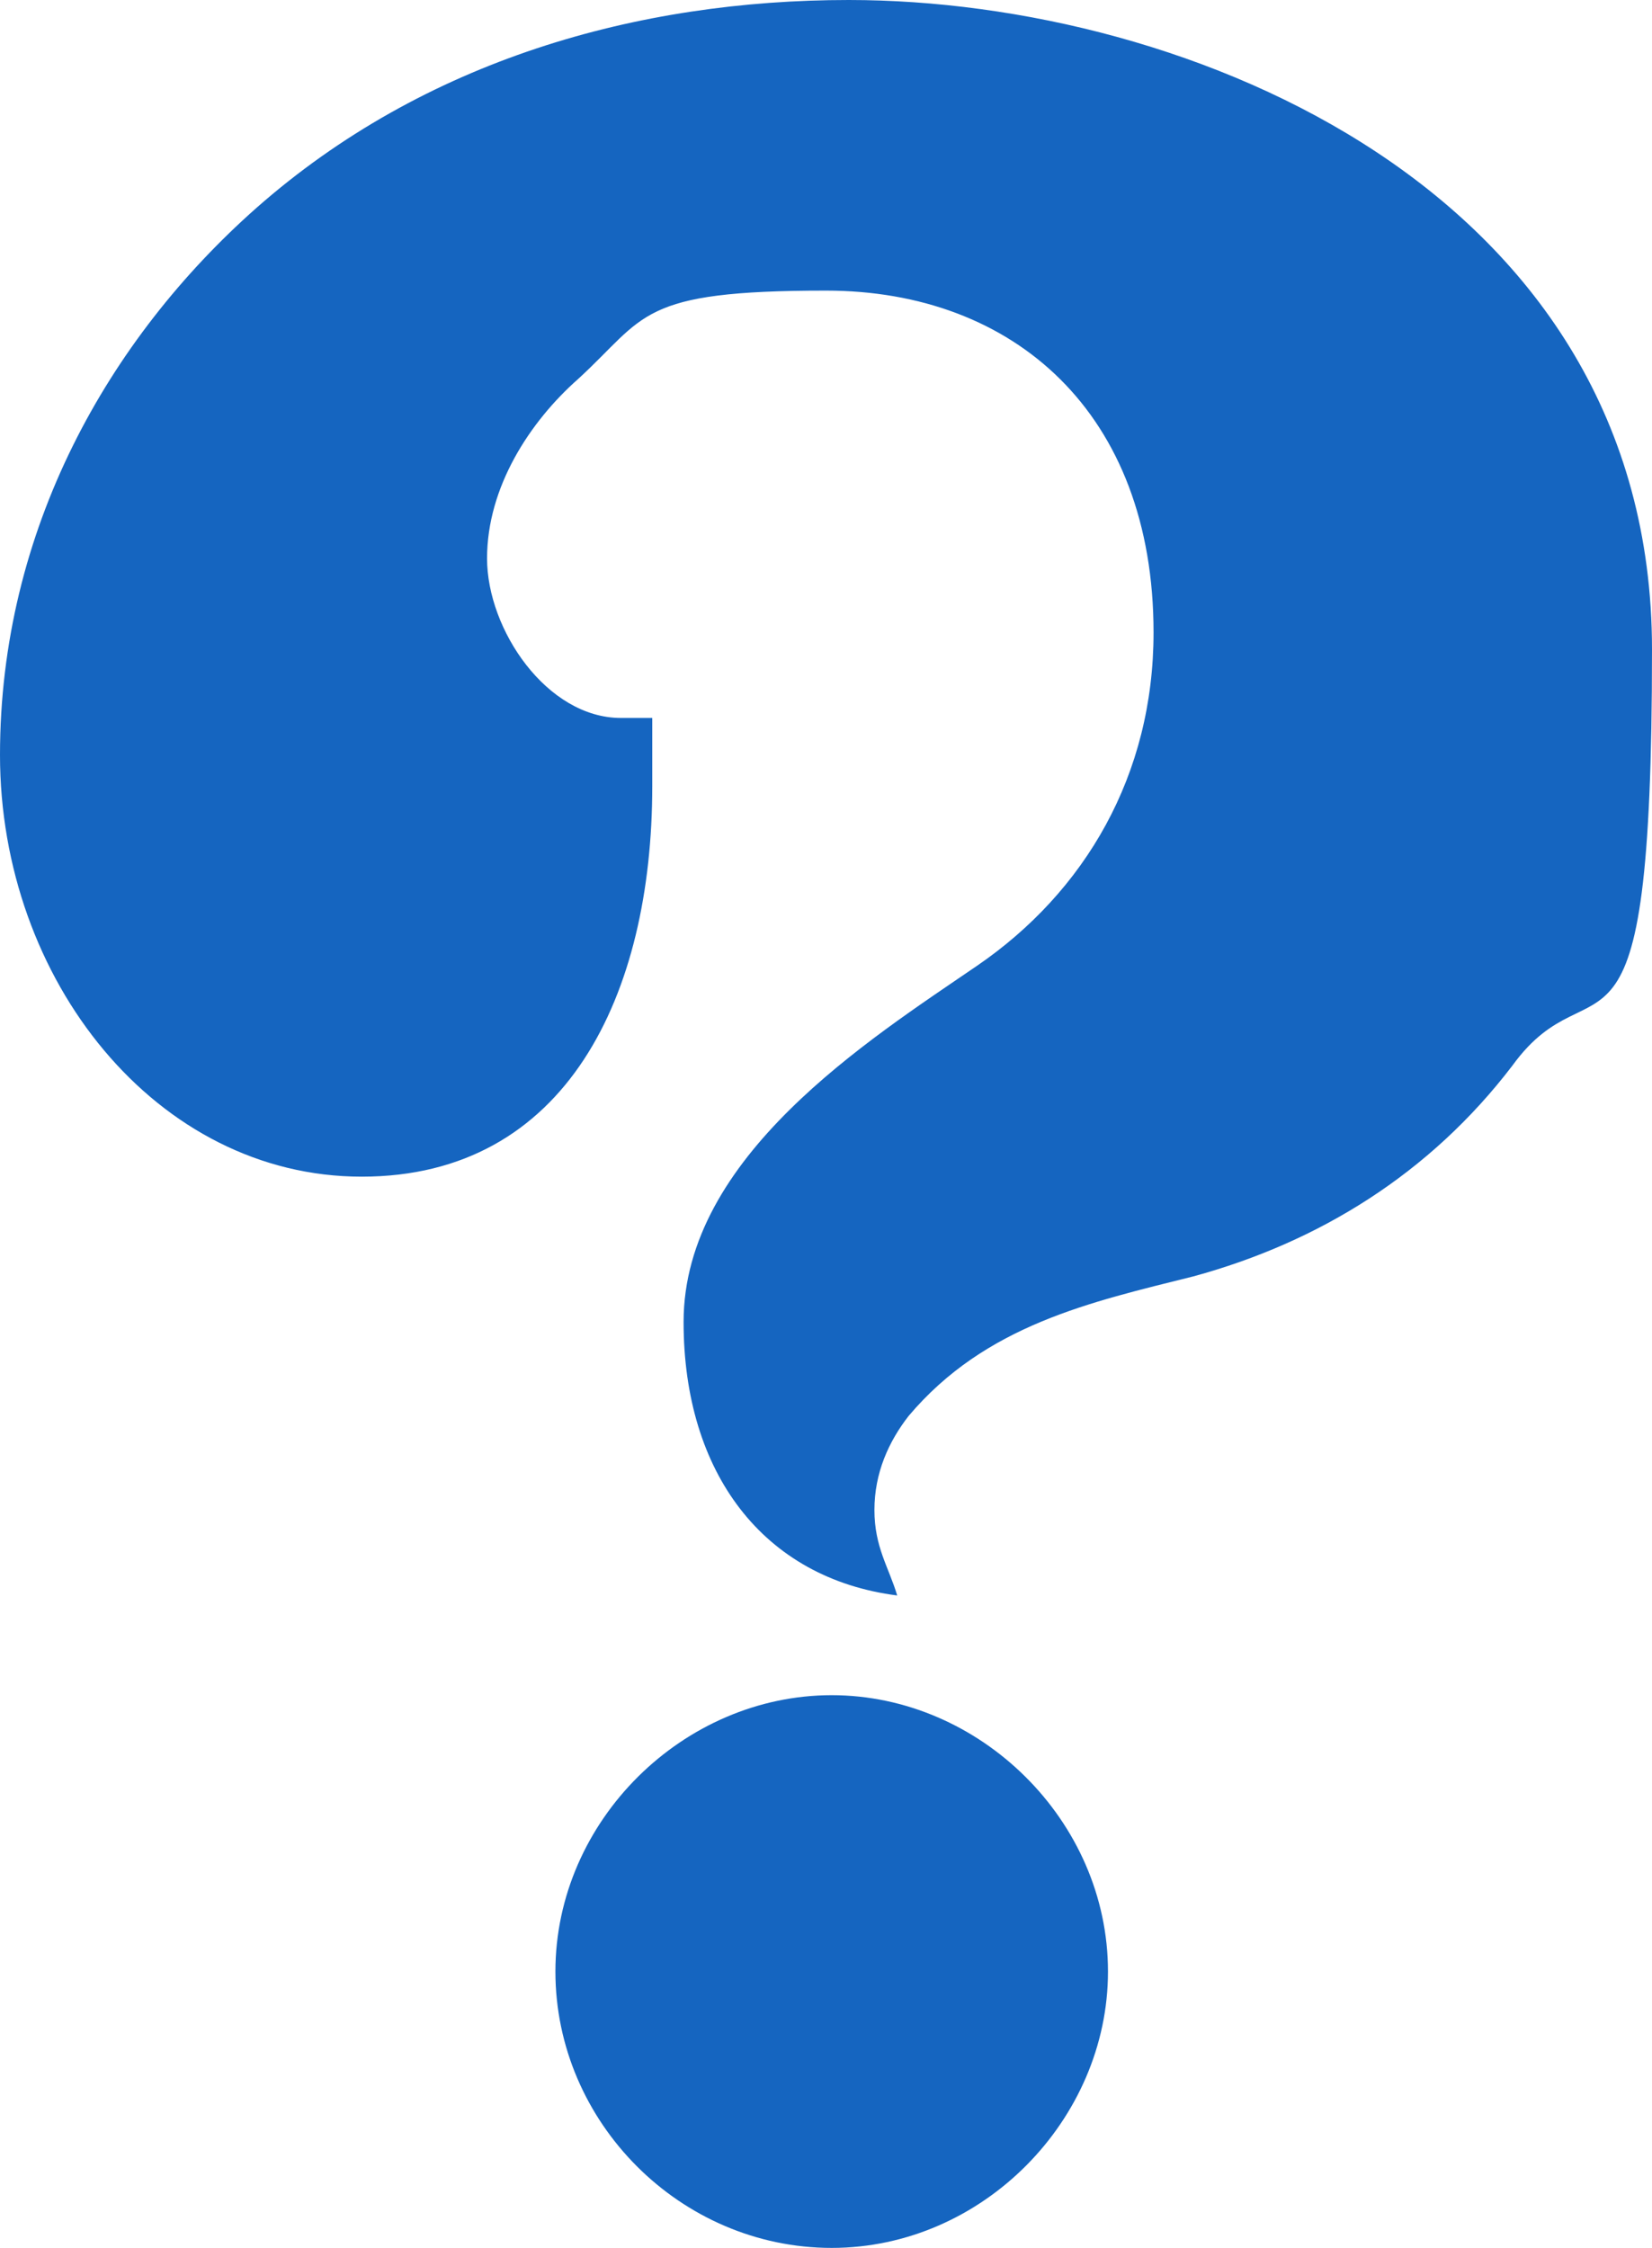 <?xml version="1.0" encoding="UTF-8"?>
<svg id="_レイヤー_2" xmlns="http://www.w3.org/2000/svg" version="1.1" viewBox="0 0 58 78.9">
  <!-- Generator: Adobe Illustrator 29.4.0, SVG Export Plug-In . SVG Version: 2.1.0 Build 152)  -->
  <defs>
    <style>
      .st0 {
        fill: #1565c0;
      }
    </style>
  </defs>
  <g id="_レイヤー_2-2">
    <g id="_レイヤー_1-2">
      <path class="st0" d="M24,46.4c0-5.8,6.5-9.9,10.3-12.5,3.8-2.6,6.2-6.7,6.2-11.7,0-7.7-4.9-12-11.5-12s-6.3.9-8.7,3.1c-1.7,1.5-3.2,3.8-3.2,6.3s2.1,5.6,4.7,5.6h1.1v2.4c0,7.3-3,13.7-10.2,13.7S0,34.4,0,26.5,3.8,11.9,9,7.3C14.9,2.1,22.4,0,29.8,0c11.9,0,28.2,6.7,28.2,22.8s-2,10.6-4.9,14.6c-2.9,3.8-6.8,6.2-11.2,7.4-3.6.9-7.3,1.7-10,4.9-.7.9-1.2,2-1.2,3.3s.5,2,.8,3c-4.7-.6-7.5-4.3-7.5-9.6h0ZM38.9,69.2c0,5.2-4.4,9.7-9.7,9.7s-9.7-4.4-9.7-9.7,4.5-9.7,9.7-9.7,9.7,4.4,9.7,9.7Z"/>
    </g>
  </g>
</svg>